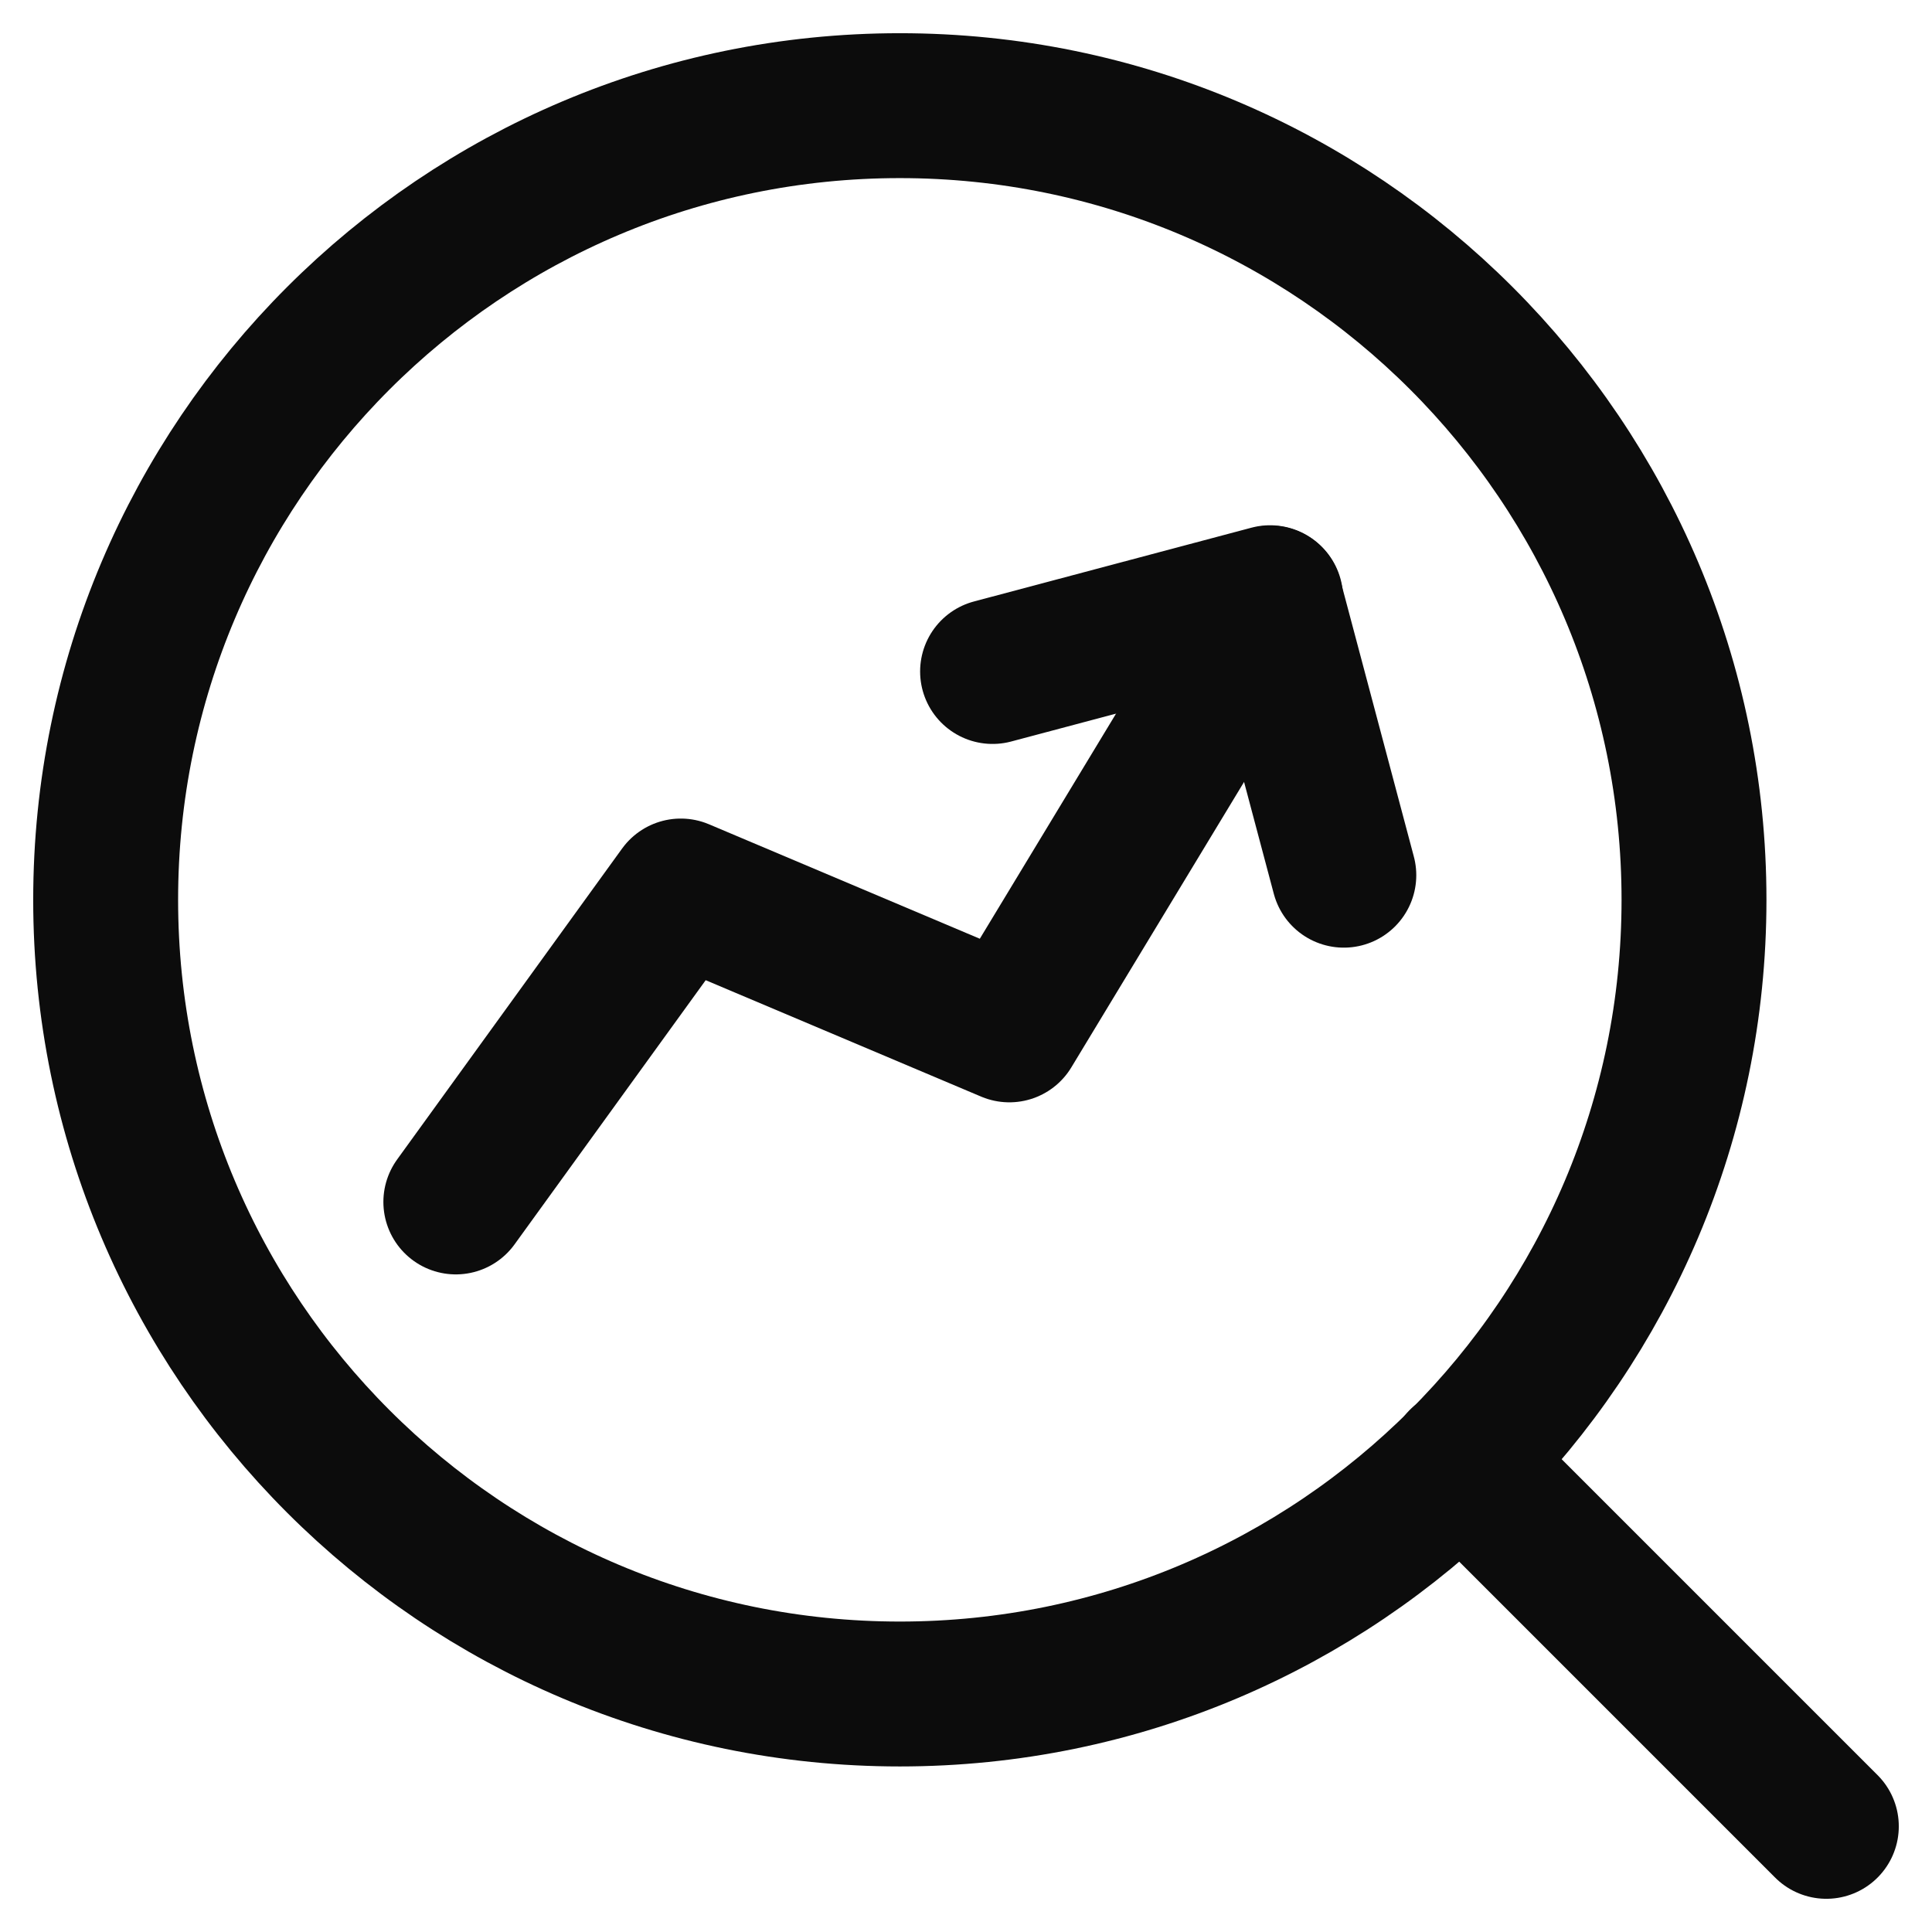 <svg width="16" height="16" viewBox="0 0 16 16" fill="none" xmlns="http://www.w3.org/2000/svg">
<g clip-path="url(#clip0_7232_182)">
<path d="M8.22 5.561L10.518 4.95L11.129 7.248" stroke="#0C0C0C" stroke-width="1.2" stroke-linecap="round" stroke-linejoin="round"/>
<path d="M7.452 14.029C11.084 14.029 14.029 11.084 14.029 7.452C14.029 3.82 11.084 0.875 7.452 0.875C3.82 0.875 0.875 3.82 0.875 7.452C0.875 11.084 3.82 14.029 7.452 14.029Z" stroke="#0C0C0C" stroke-width="1.2" stroke-linecap="round" stroke-linejoin="round"/>
<path d="M12.1 12.1L15.125 15.125" stroke="#0C0C0C" stroke-width="1.2" stroke-linecap="round" stroke-linejoin="round"/>
<path d="M3.775 9.954L5.638 7.379L8.359 8.529L10.523 4.953" stroke="#0C0C0C" stroke-width="1.2" stroke-linecap="round" stroke-linejoin="round"/>
</g>
<defs>
<clipPath id="clip0_7232_182">
<rect width="16" height="16" fill="white"/>
</clipPath>
</defs>
</svg>
